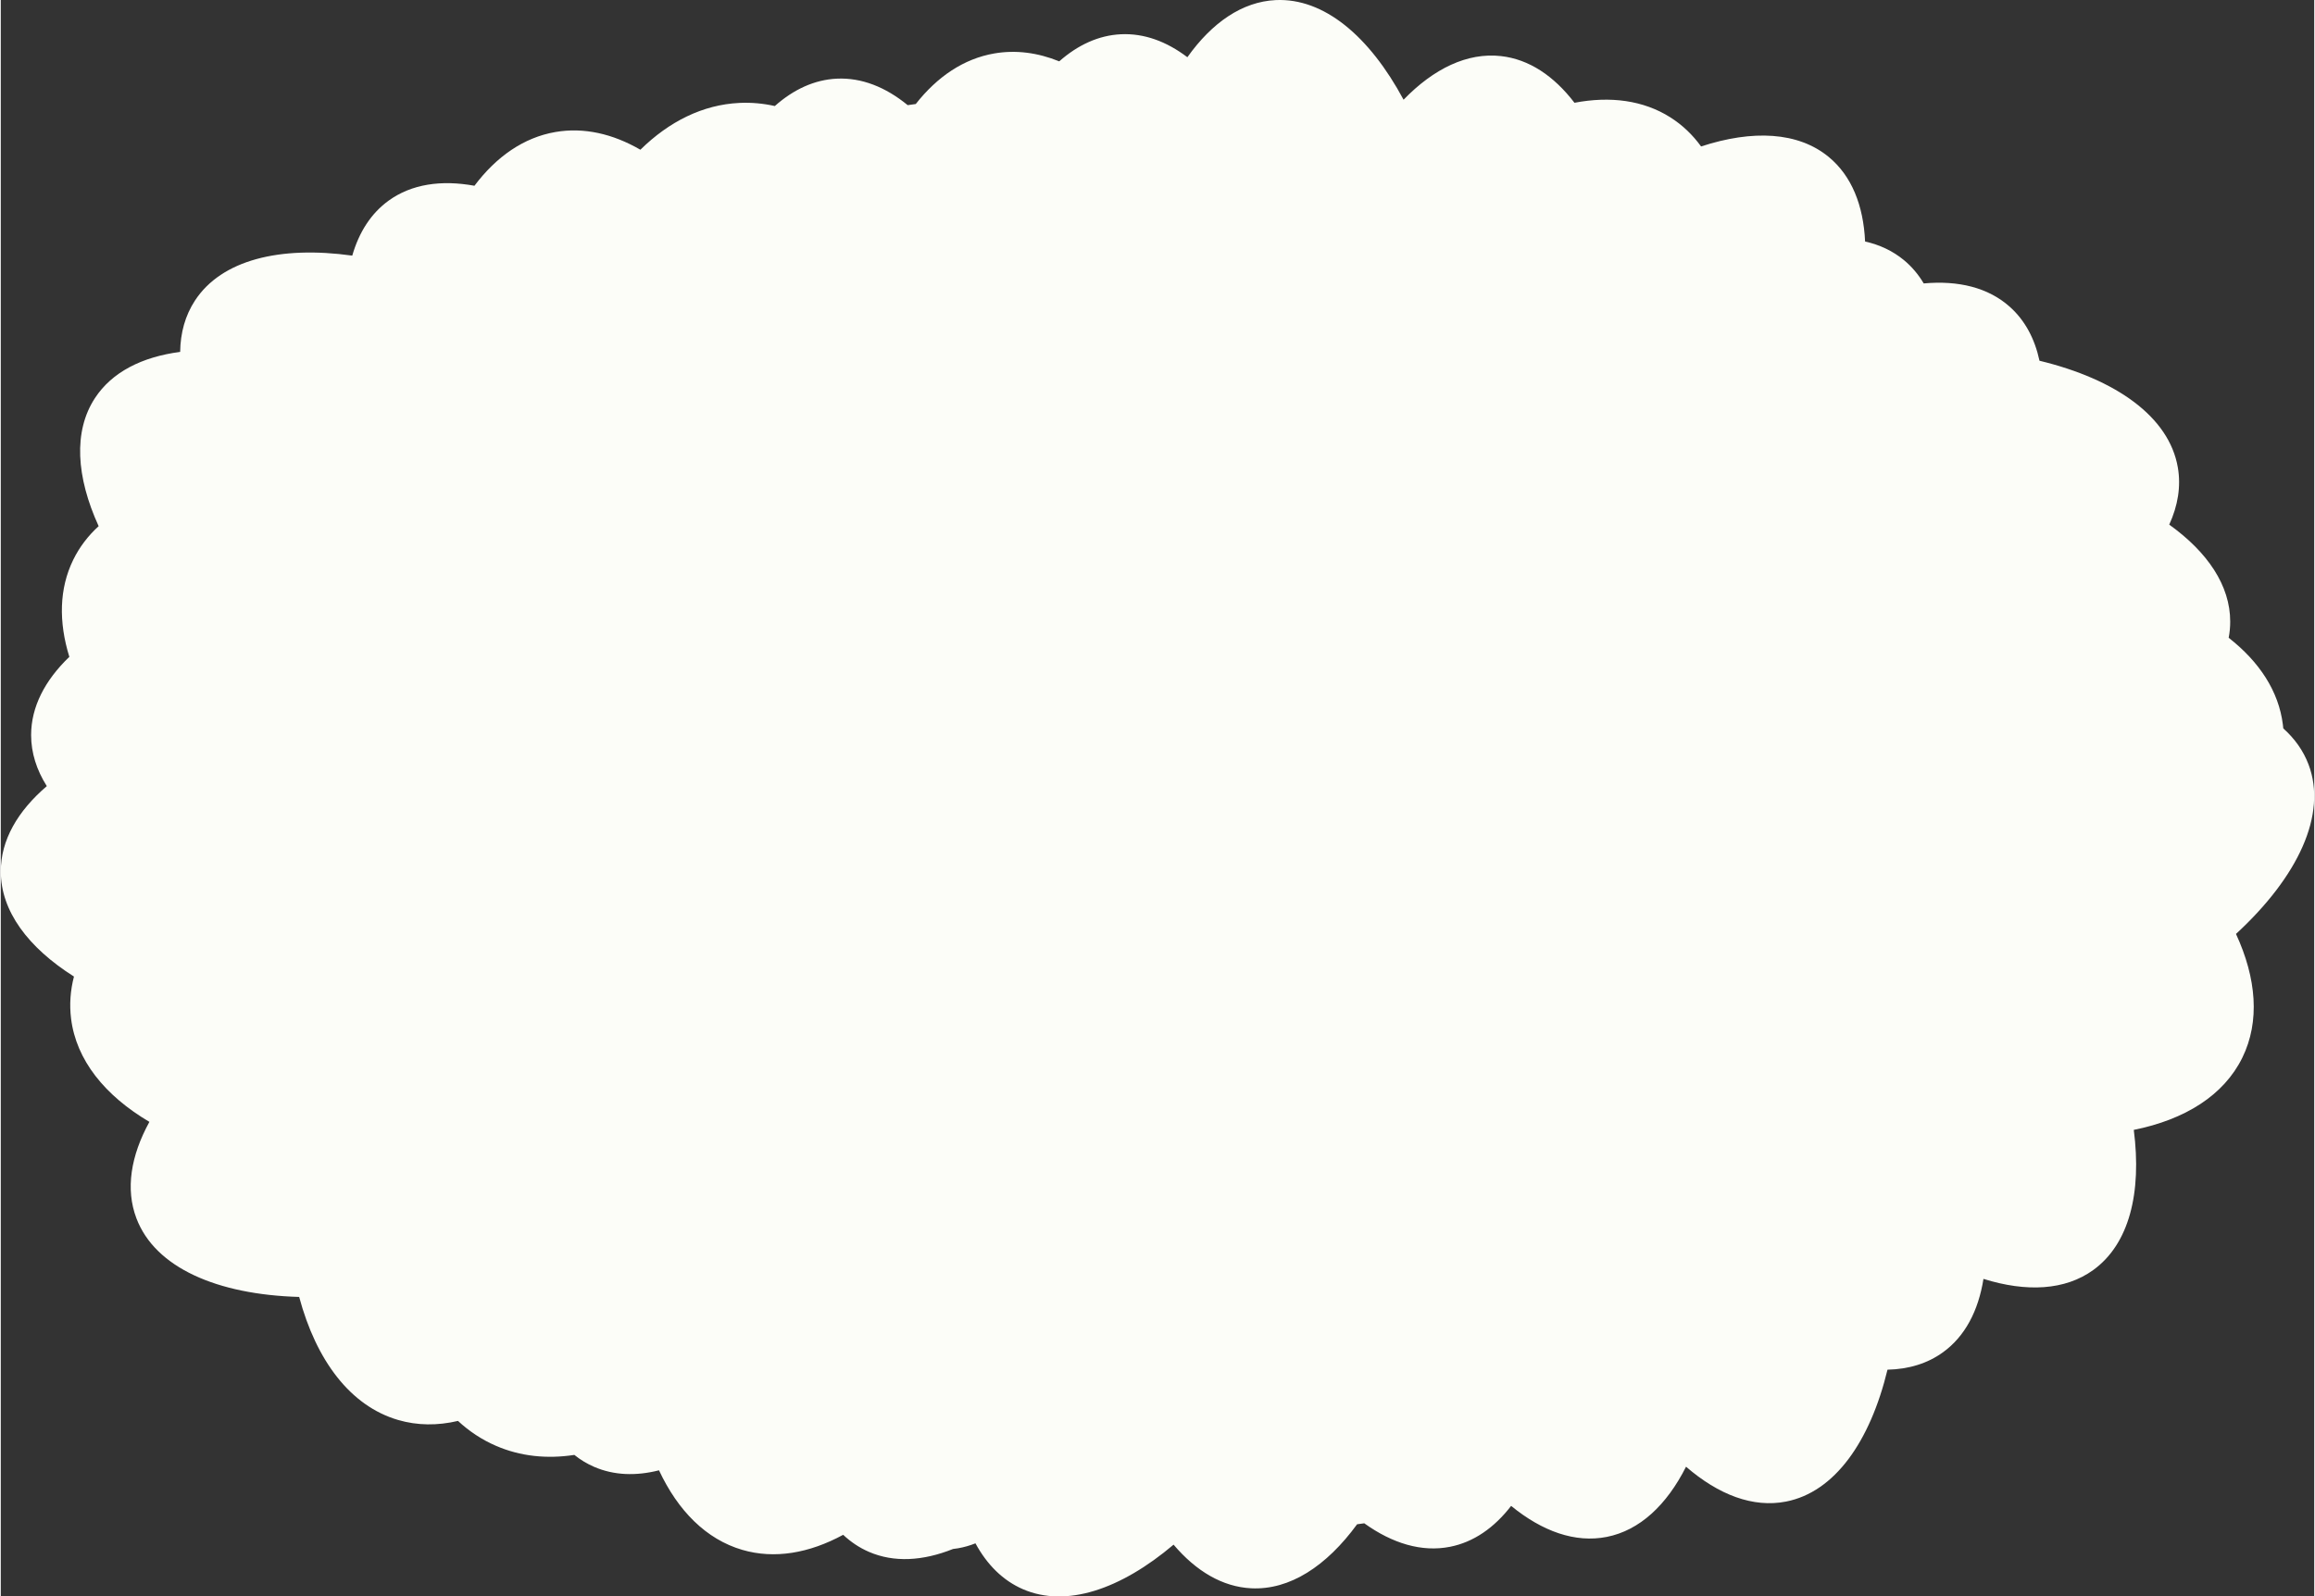 <!-- Generator: Adobe Illustrator 25.2.2, SVG Export Plug-In  --><svg xmlns="http://www.w3.org/2000/svg" xmlns:xlink="http://www.w3.org/1999/xlink" version="1.1" x="0px" y="0px" width="1225px" height="845px" viewBox="0 0 1225.35 845.81" style="overflow:visible;enable-background:new 0 0 1225.35 845.81;" xml:space="preserve" aria-hidden="true">
<rect x="0" y="0" width="1225.35" height="845.81" fill="#333333" stroke="none"/>
<style type="text/css">
	.st0-60d301eb732ce{fill:#FCFDF8;}
</style>
<defs><linearGradient class="cerosgradient" data-cerosgradient="true" id="CerosGradient_idb2d7563e5" gradientUnits="userSpaceOnUse" x1="50%" y1="100%" x2="50%" y2="0%"><stop offset="0%" stop-color="#d1d1d1"/><stop offset="100%" stop-color="#d1d1d1"/></linearGradient><linearGradient/>
</defs>
<g>
	<path class="st0-60d301eb732ce" d="M1183.91,494.8c10.87,23.5,12.75,46.4,3.39,65.51c-9.81,20.04-30.48,32.89-57.52,38.31   c4.3,33.37-2.45,60.49-21.45,74.23c-14.94,10.81-35.37,11.83-58.17,4.71c-2.69,16.92-9.75,30.43-21.43,38.88   c-8.28,6-18.26,8.98-29.4,9.23c-9.28,38.3-28.05,64.8-53.68,69.86c-17.49,3.45-35.81-3.55-53.02-18.46   c-10.26,20.33-24.55,33.75-42.03,37.2c-16.67,3.29-34.11-2.92-50.62-16.44c-8.95,11.6-19.84,19.2-32.37,21.67   c-14.93,2.95-30.48-1.73-45.42-12.45c-1.26,0.18-2.52,0.35-3.79,0.52c-16.24,22.22-35.7,34.92-56.07,33.92   c-15.23-0.75-29.21-9.06-41.14-23.12c-28.08,23.75-56.88,33.5-79.77,23.61c-10.6-4.58-19.01-12.97-25.17-24.31   c-2.98,1.19-6.06,2.07-9.24,2.62c-0.87,0.15-1.75,0.28-2.63,0.37c-15.98,6.39-31.25,7.27-44.54,1.53   c-5.05-2.18-9.6-5.23-13.65-9.04c-18.01,9.77-36.36,12.97-53.43,7.98c-19.12-5.59-34.06-20.67-44.12-42.15   c-12.25,3.11-23.9,2.68-34.33-1.82c-3.78-1.63-7.29-3.75-10.51-6.34c-14.48,2.22-28.54,0.79-41.47-4.8   c-7.48-3.23-14.21-7.69-20.16-13.21c-10.8,2.54-21.48,2.49-31.71-0.5c-25.37-7.41-43.39-31.57-52.41-65.18   c-43.49-1.24-76.28-15.52-86.2-41.64c-5.87-15.45-3.01-33.11,6.87-51.12c-23.57-13.91-38.77-32.7-41.49-54.71   c-0.93-7.47-0.37-14.93,1.53-22.28C14.47,502.02,0,482.68,0,461.66c0-16.46,8.87-31.88,24.38-45.17   c-5.4-8.54-8.31-17.63-8.31-27.05c0-14.93,7.31-29.02,20.25-41.44c-5.72-18.47-5.41-36.16,2.06-51.42   c3.31-6.76,7.85-12.7,13.46-17.81c-11.92-26.14-13.46-50.25-1.97-67.84c9-13.78,24.88-21.84,45.14-24.49   c0.14-10.1,2.68-19.3,7.83-27.18c14.1-21.58,45.06-29.15,83.33-23.83c3.56-12.38,9.94-22.38,19.28-29.14   c12.1-8.75,27.8-11.09,45.44-7.87c11.61-15.46,26.12-25.58,42.87-28.47c15.05-2.6,30.36,0.9,45.02,9.38   c15.21-14.95,33.06-23.88,52.43-24.8c6.35-0.3,12.63,0.27,18.77,1.65c9.95-8.82,21.01-13.94,32.82-14.5   c13.11-0.62,25.83,4.42,37.56,14.03c1.42-0.21,2.85-0.41,4.28-0.6c11.4-14.52,25.46-24.01,41.59-26.79   c11.45-1.98,23.05-0.42,34.4,4.18c9.91-8.73,20.92-13.79,32.67-14.35c12.23-0.58,24.13,3.77,35.2,12.17   c13.08-18.39,29.09-29.43,46.77-30.27c25.56-1.21,49.66,19.12,67.74,52.78c15.99-16.5,33.78-25.11,51.6-23.11   c14.84,1.66,28.02,10.49,38.92,24.73c19-3.62,36.53-1.34,50.87,7.78c6.35,4.04,11.74,9.22,16.19,15.36   c27.31-8.94,51.45-7.78,67.65,5.6c12.1,10,18.34,25.62,19.22,44.76c7.74,1.74,14.66,4.99,20.54,9.84c4.2,3.47,7.7,7.63,10.51,12.37   c18.38-1.67,34.19,2.2,45.57,12.36c8.07,7.2,13.26,16.96,15.75,28.6c40.63,9.82,68.66,29.74,73.28,56.54   c1.73,10.02,0.05,20.24-4.55,30.3c20.36,14.59,32.29,32.29,32.29,51.37c0,2.89-0.27,5.75-0.81,8.57   c16.23,12.68,26.51,28.31,28.71,46.03c0.08,0.66,0.15,1.32,0.21,1.98c6.05,5.42,10.59,11.78,13.36,19.06   C1232.41,431.52,1216.69,464.61,1183.91,494.8z"/>
</g>
</svg>